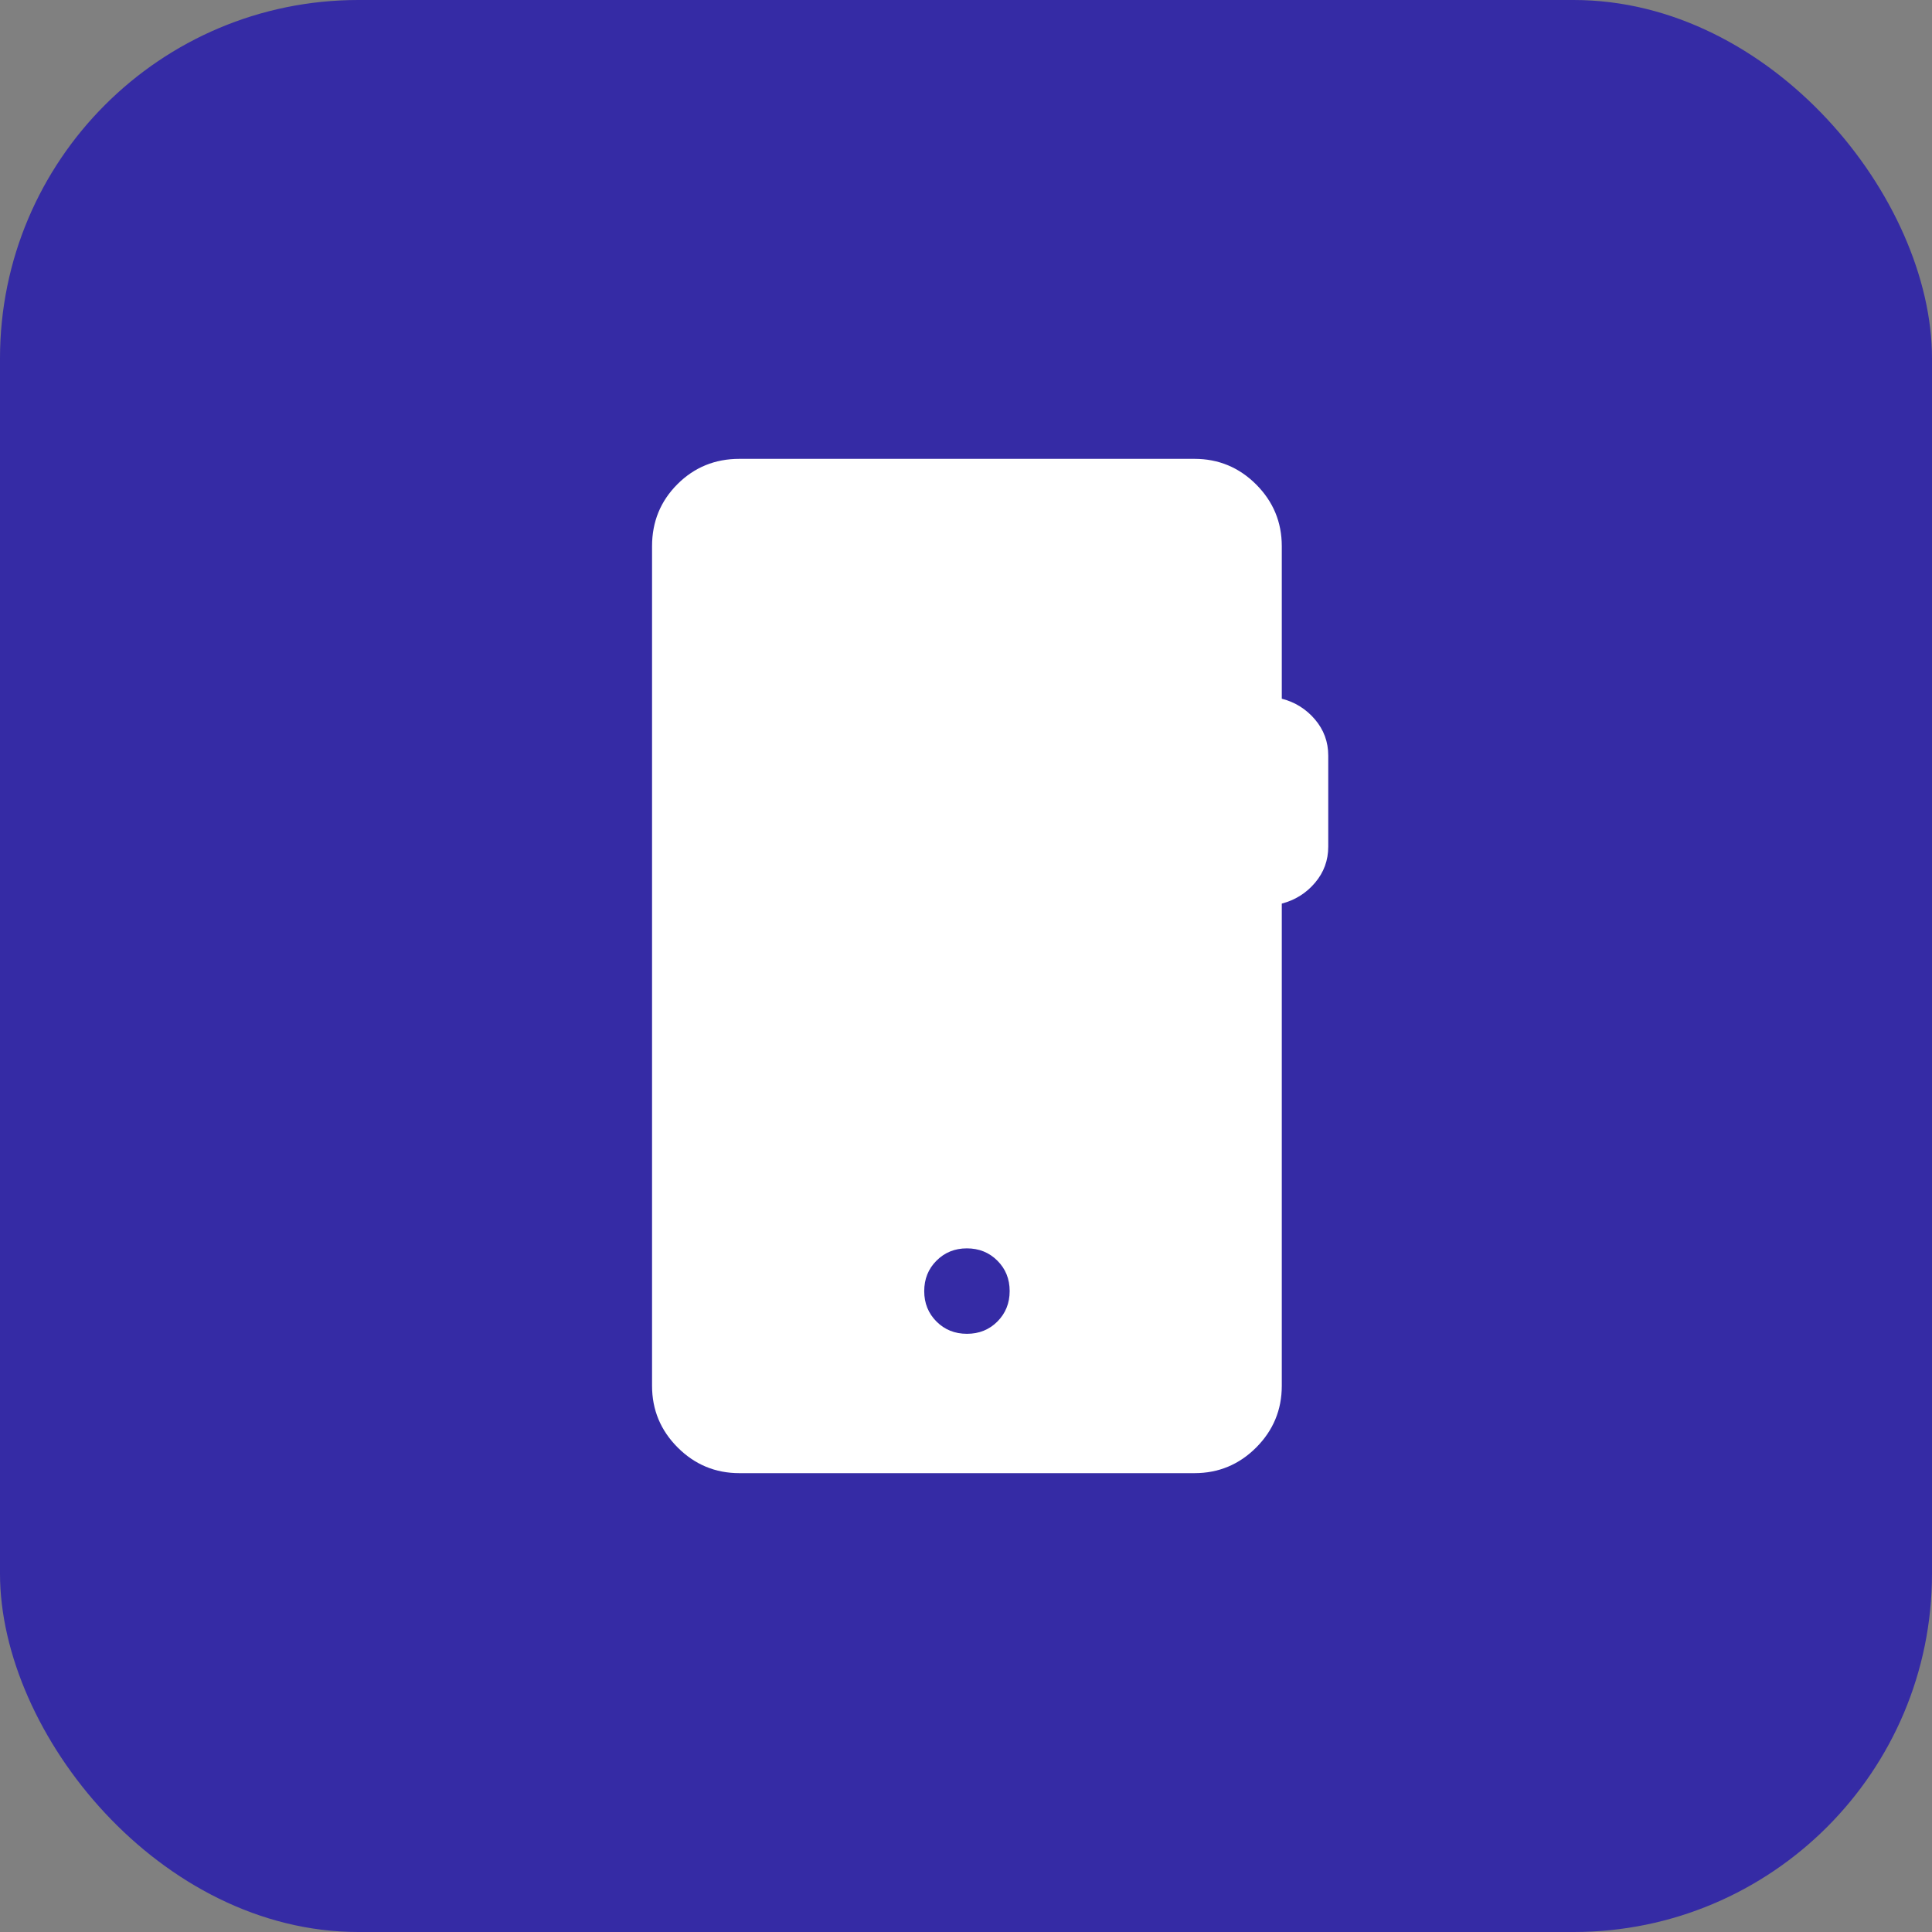 <svg width="40" height="40" viewBox="0 0 40 40" fill="none" xmlns="http://www.w3.org/2000/svg">
<rect x="0" y="0" width="40" height="40" fill="#808080" stroke="none"/>
<rect width="40" height="40" rx="7.419" fill="#352BA5"/>
<mask id="mask0_119_1820" style="mask-type:alpha" maskUnits="userSpaceOnUse" x="8" y="8" width="24" height="24">
<rect x="8" y="8" width="24" height="24" fill="#D9D9D9"/>
</mask>
<g mask="url(#mask0_119_1820)">
<path d="M15.308 30.5C14.811 30.5 14.385 30.323 14.031 29.969C13.677 29.615 13.5 29.189 13.5 28.692V11.308C13.5 10.803 13.675 10.375 14.025 10.025C14.375 9.675 14.803 9.5 15.308 9.5H24.731C25.228 9.5 25.654 9.677 26.008 10.031C26.361 10.385 26.538 10.811 26.538 11.308V14.466C26.813 14.537 27.042 14.68 27.225 14.895C27.408 15.11 27.5 15.36 27.5 15.644V17.529C27.5 17.813 27.408 18.063 27.225 18.278C27.042 18.493 26.813 18.636 26.538 18.708V28.692C26.538 29.189 26.361 29.615 26.008 29.969C25.654 30.323 25.228 30.5 24.731 30.5H15.308ZM20.02 27.615C20.271 27.615 20.481 27.53 20.65 27.361C20.819 27.191 20.904 26.981 20.904 26.73C20.904 26.479 20.819 26.269 20.649 26.1C20.48 25.931 20.269 25.846 20.018 25.846C19.768 25.846 19.558 25.931 19.389 26.101C19.219 26.27 19.135 26.481 19.135 26.732C19.135 26.982 19.22 27.192 19.389 27.361C19.559 27.531 19.769 27.615 20.02 27.615Z" fill="white"/>
</g>
</svg>
